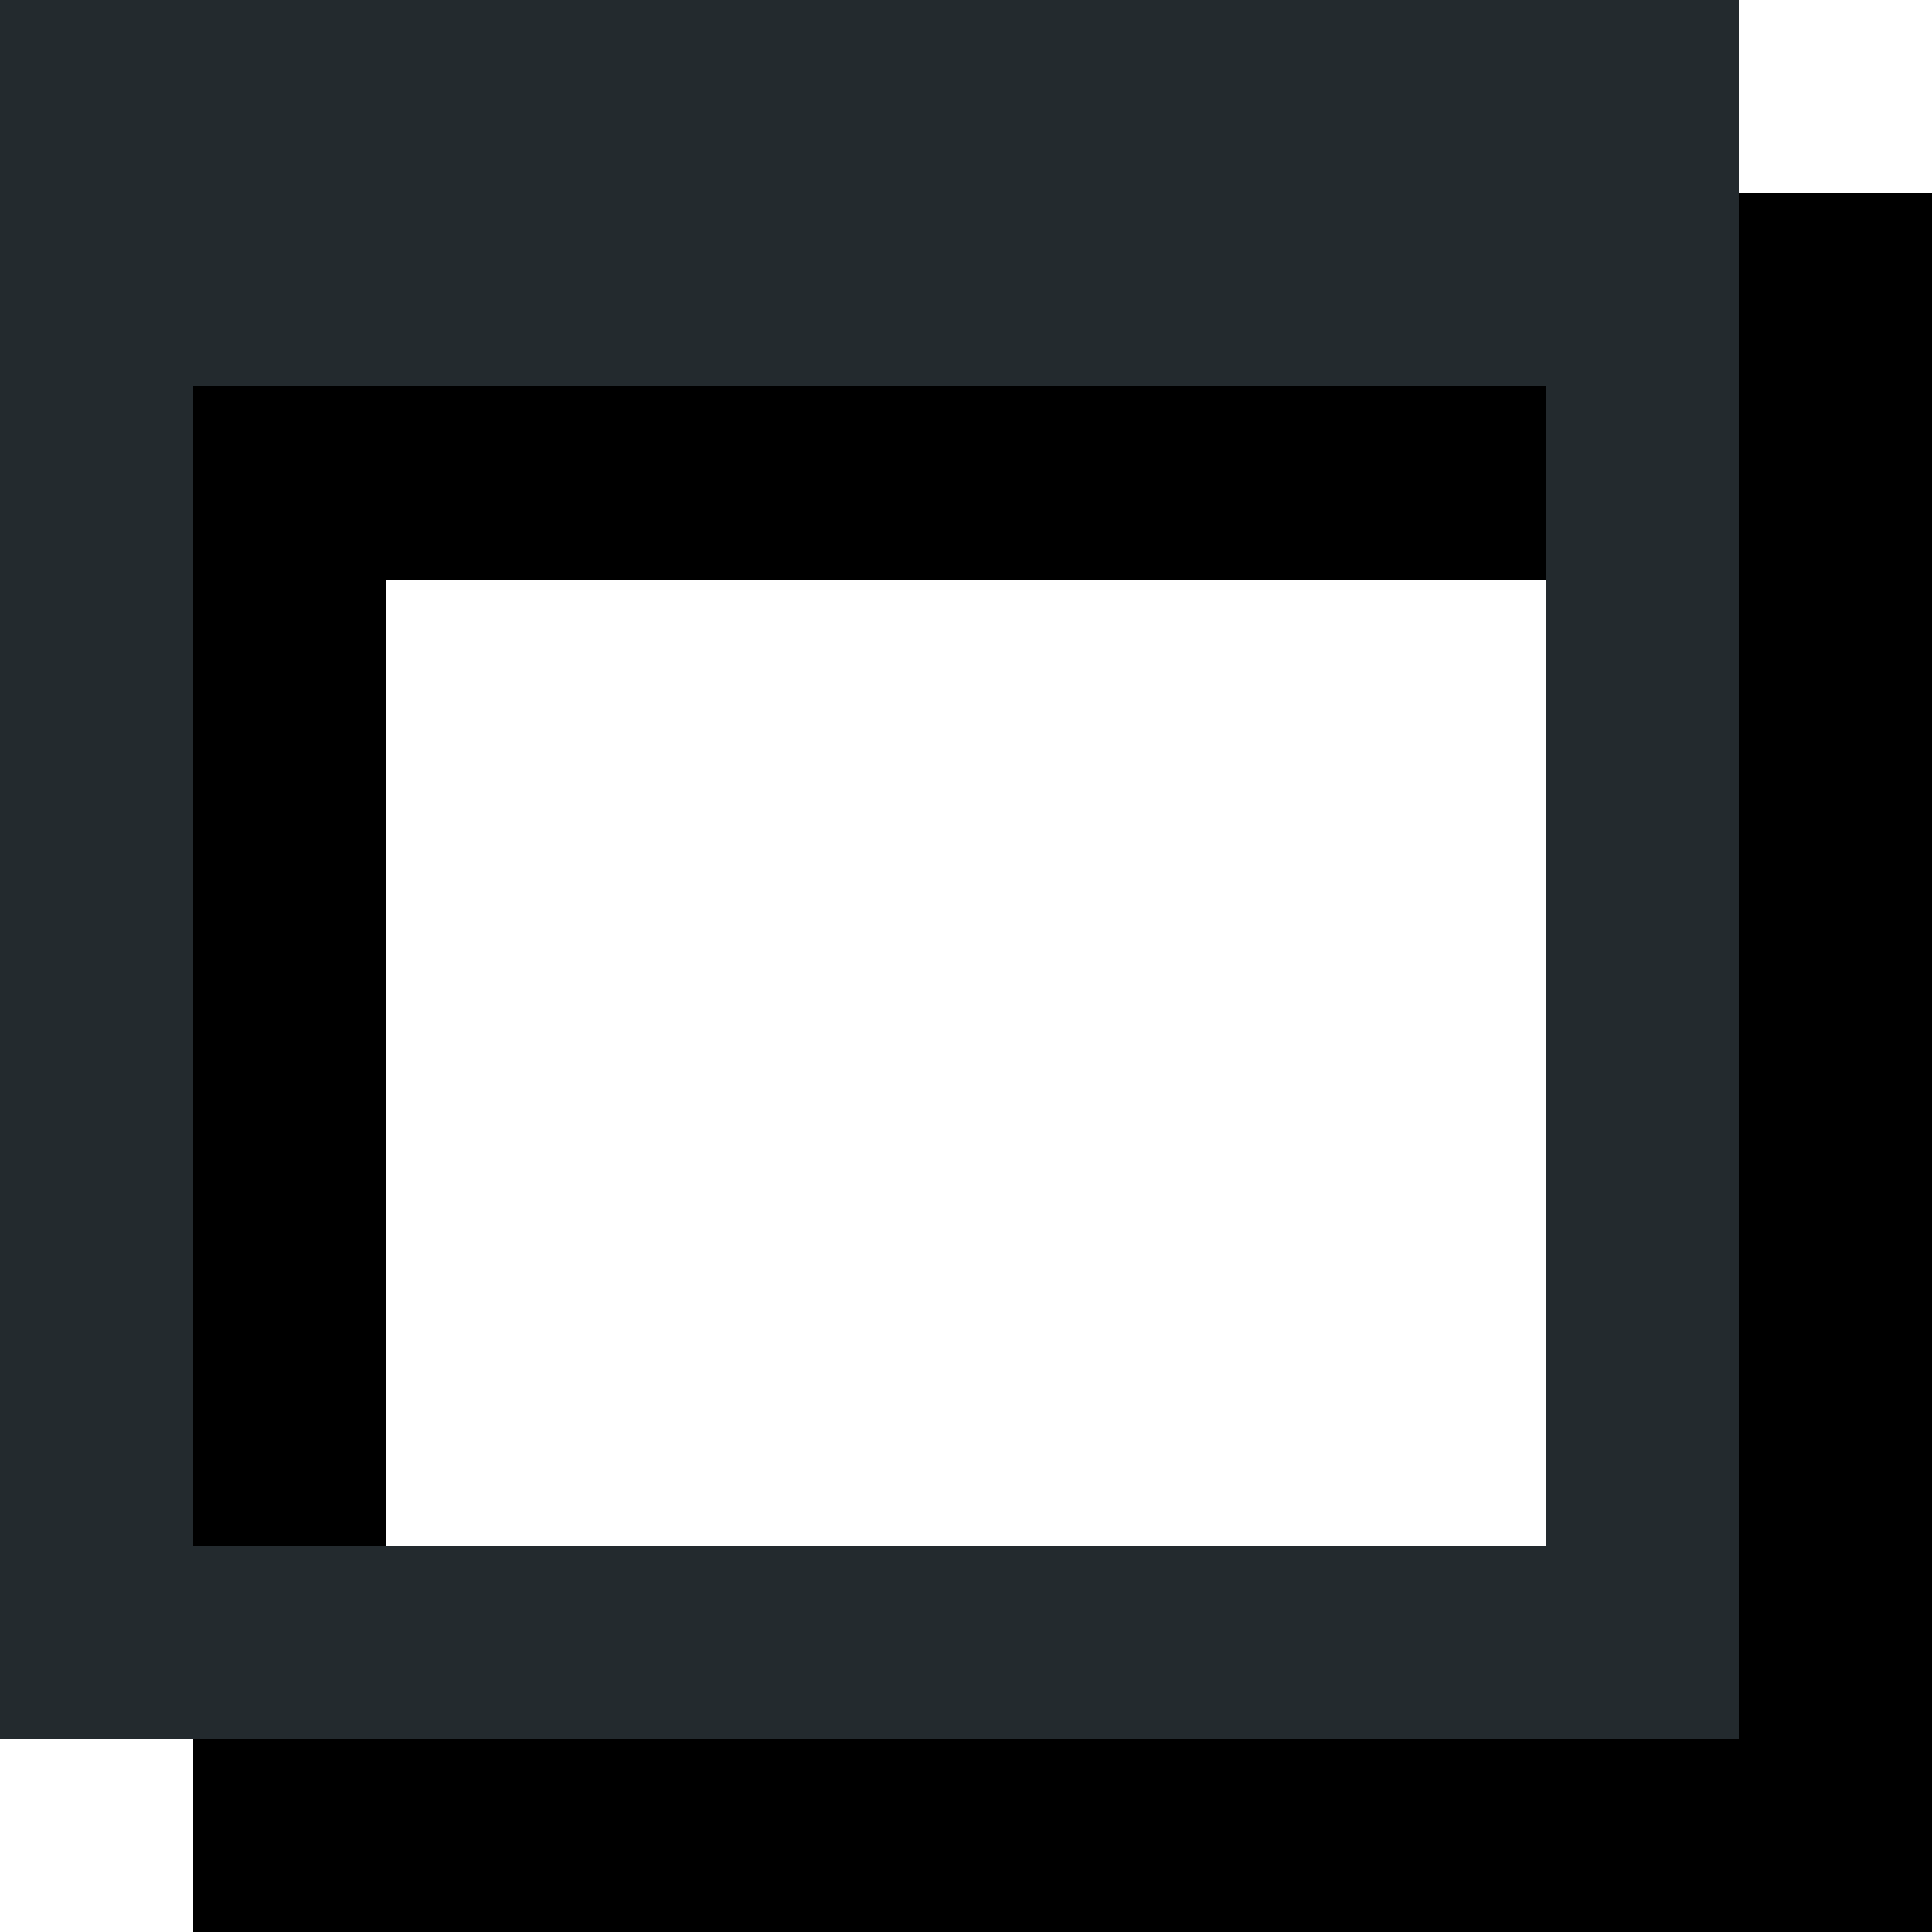 <svg width="10" height="10" viewBox="0 0 10 10" fill="none" xmlns="http://www.w3.org/2000/svg">
  <path fill-rule="evenodd" clip-rule="evenodd" d="M10 1H1V3V9V10H2H9H10V9V3V1ZM9 3H2V9H9V3Z" fill="black"/>
  <path fill-rule="evenodd" clip-rule="evenodd" d="M9 0H0V2V8V9H1H8H9V8V2V0ZM8 2H1V8H8V2Z" fill="#232a2e"/>
</svg>